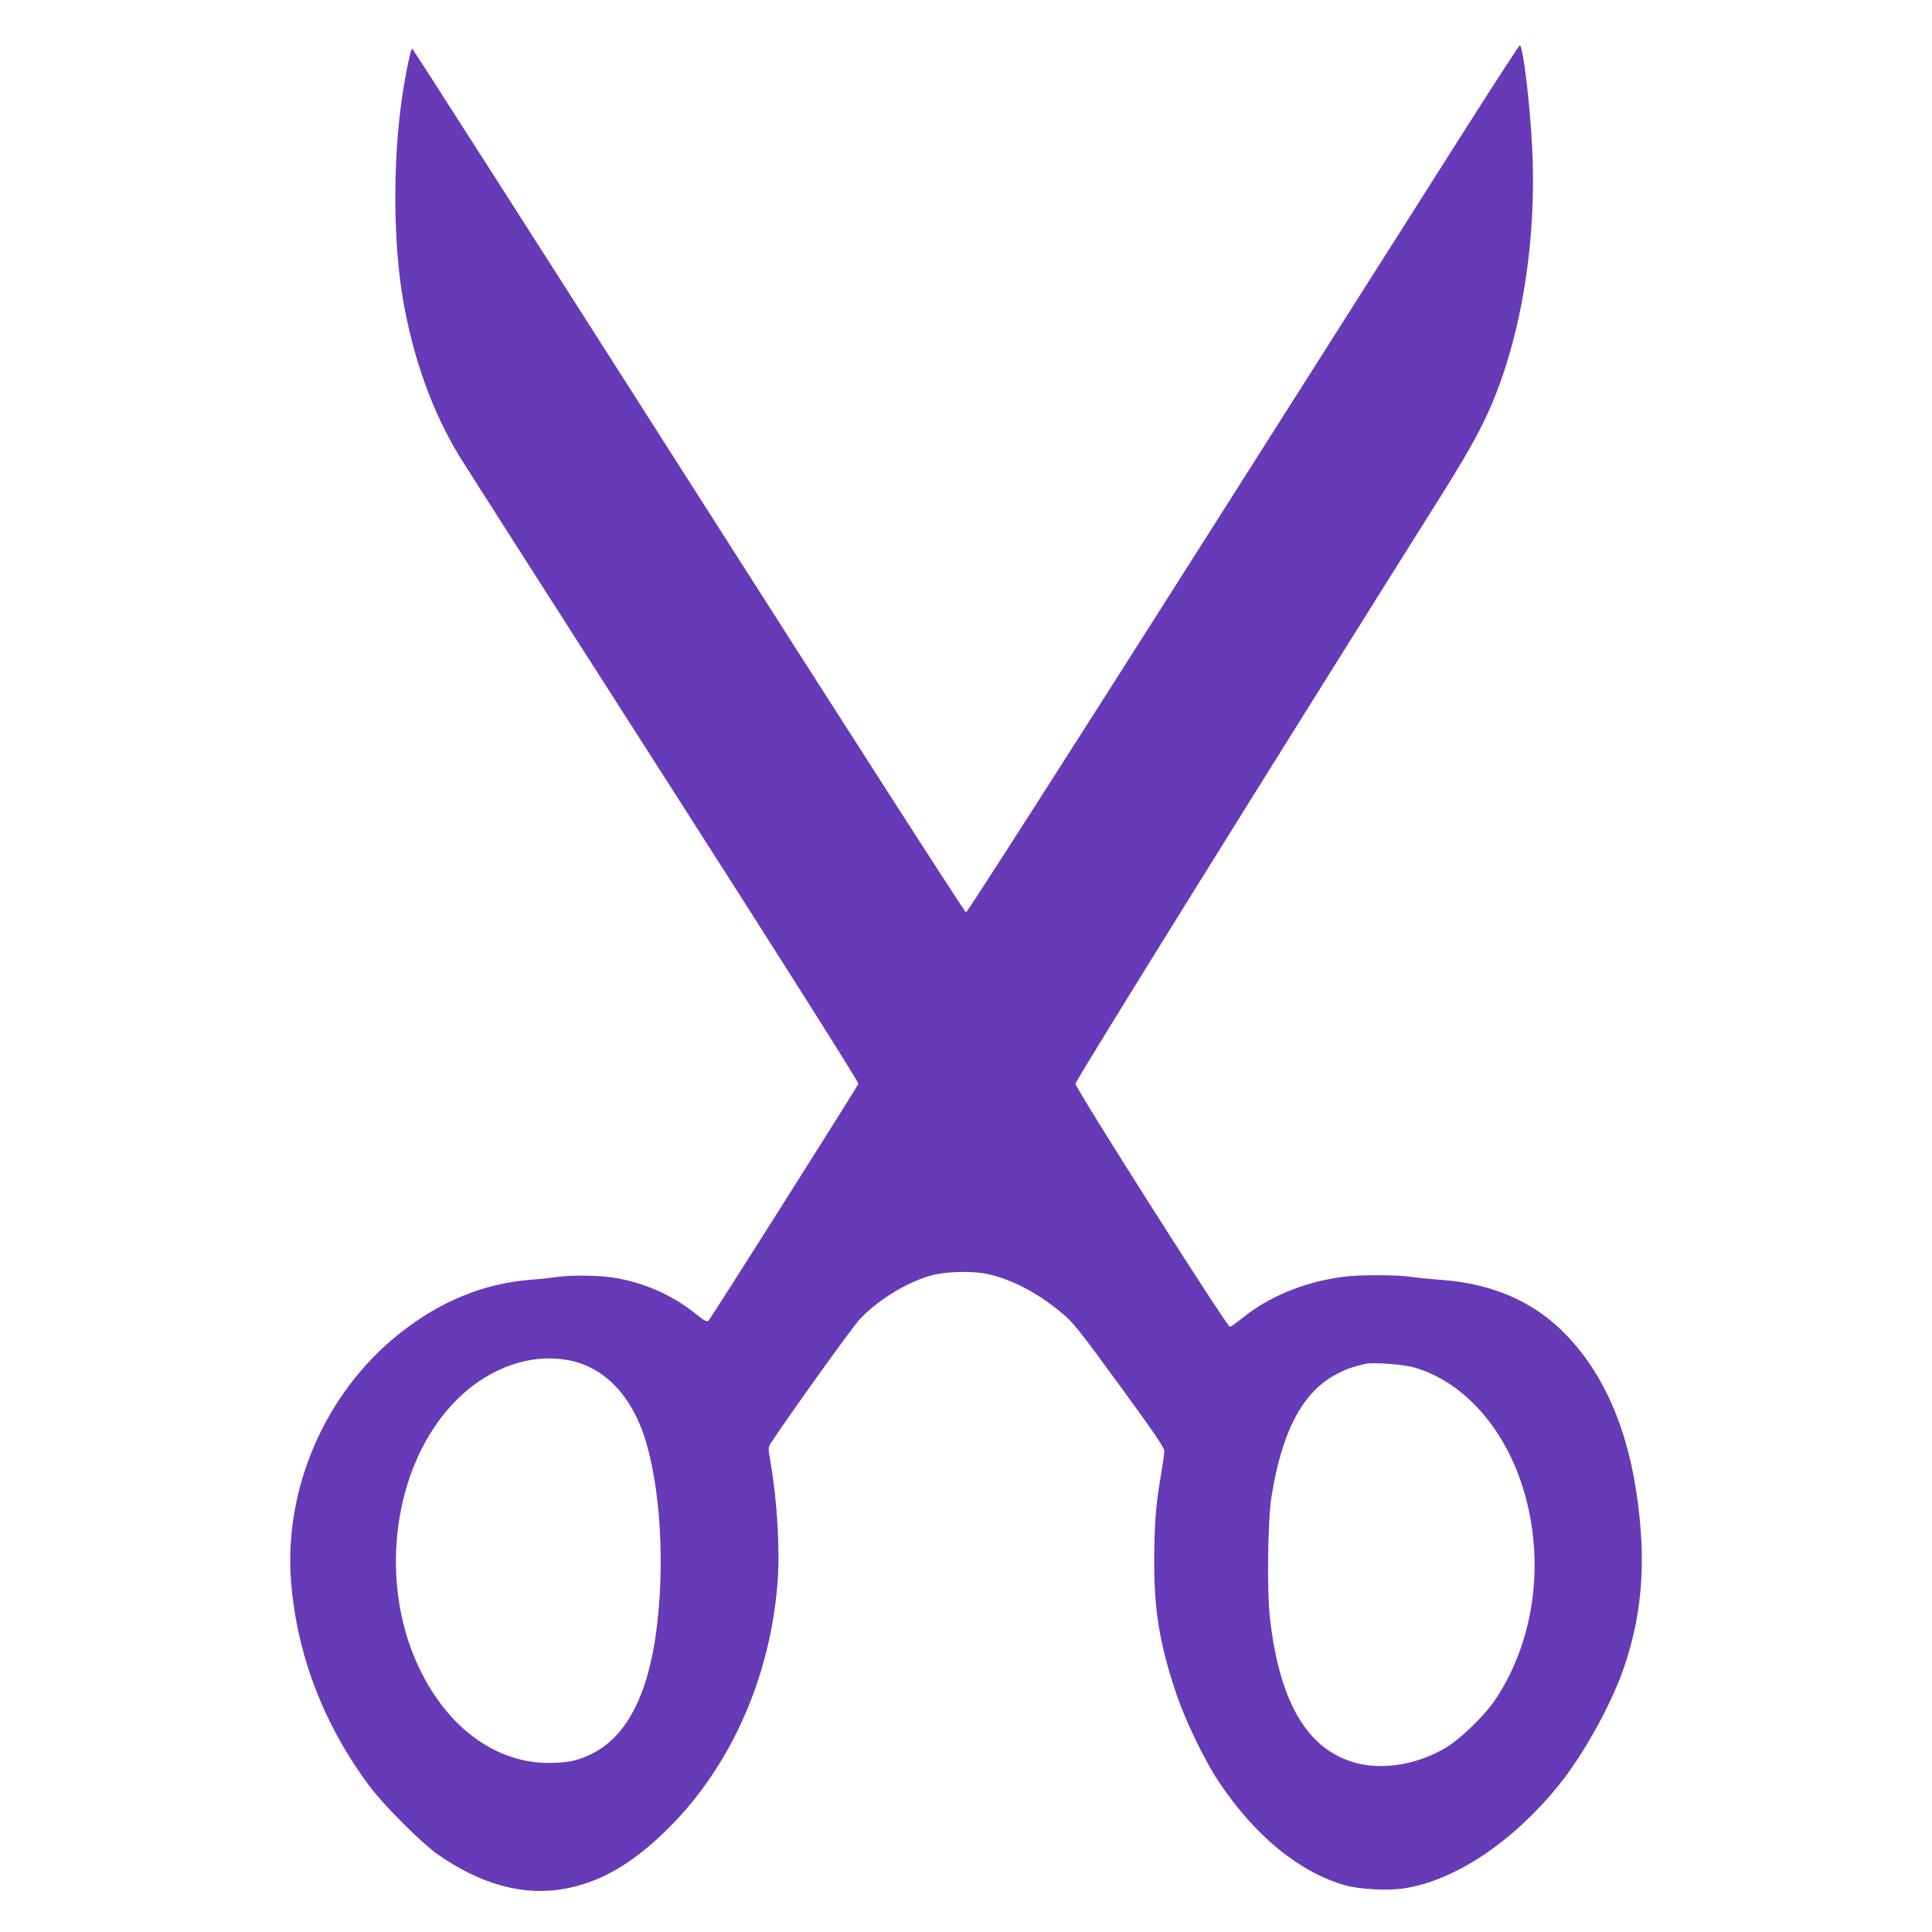 <?xml version="1.0" standalone="no"?>
<!DOCTYPE svg PUBLIC "-//W3C//DTD SVG 20010904//EN"
 "http://www.w3.org/TR/2001/REC-SVG-20010904/DTD/svg10.dtd">
<svg version="1.0" xmlns="http://www.w3.org/2000/svg"
 width="1280pt" height="1280pt" viewBox="0 0 1280 1280"
 preserveAspectRatio="xMidYMid meet">
<g transform="translate(0,1280) scale(0.1,-0.1)"
fill="#673ab7" stroke="none">
<path d="M9701 11933 c-198 -313 -1019 -1605 -1824 -2873 -805 -1268 -1469
-2305 -1477 -2305 -8 0 -834 1287 -1837 2860 -1003 1573 -1827 2861 -1832
2863 -9 3 -42 -156 -66 -315 -63 -425 -61 -964 5 -1348 67 -388 195 -744 372
-1035 35 -58 646 -1014 1357 -2124 776 -1212 1291 -2026 1288 -2036 -5 -18
-972 -1546 -992 -1569 -11 -11 -27 -3 -97 53 -149 119 -341 202 -538 232 -105
15 -272 17 -365 4 -33 -5 -115 -14 -182 -19 -318 -26 -607 -147 -880 -367
-484 -392 -755 -1024 -704 -1641 40 -482 217 -942 520 -1348 93 -124 339 -371
447 -448 284 -200 567 -279 837 -232 242 42 458 167 693 400 414 411 674 995
725 1622 18 218 -1 545 -47 810 -15 88 -15 94 2 120 107 166 549 782 593 826
126 131 317 246 476 288 103 27 279 30 379 6 162 -40 319 -123 471 -248 87
-72 110 -101 391 -485 236 -324 298 -415 298 -439 0 -16 -10 -86 -22 -155 -34
-194 -45 -337 -45 -570 -1 -325 35 -546 139 -860 63 -192 188 -452 289 -605
238 -357 532 -598 835 -685 97 -28 290 -38 398 -20 338 54 717 309 1021 685
154 190 329 502 416 738 109 297 150 603 126 937 -40 542 -187 955 -447 1254
-220 254 -509 390 -879 417 -71 5 -161 14 -200 20 -94 14 -350 14 -454 -1
-258 -36 -491 -133 -667 -278 -35 -28 -69 -52 -76 -52 -20 1 -1023 1580 -1023
1610 0 21 1312 2130 2427 3903 241 384 331 563 422 845 139 430 203 958 177
1456 -15 294 -61 676 -82 676 -4 0 -170 -255 -368 -567z m-5919 -8148 c199
-42 362 -193 458 -425 123 -296 170 -841 114 -1318 -61 -529 -242 -826 -551
-906 -37 -10 -103 -16 -165 -16 -339 0 -644 212 -837 581 -307 585 -207 1393
224 1824 217 217 501 315 757 260z m5588 -45 c307 -88 572 -369 703 -747 170
-488 107 -1045 -166 -1453 -72 -108 -234 -264 -333 -322 -176 -103 -391 -143
-565 -104 -335 75 -529 388 -595 963 -21 177 -15 654 10 808 70 437 209 698
435 813 67 34 94 44 186 66 49 12 252 -3 325 -24z"/>
</g>
</svg>
